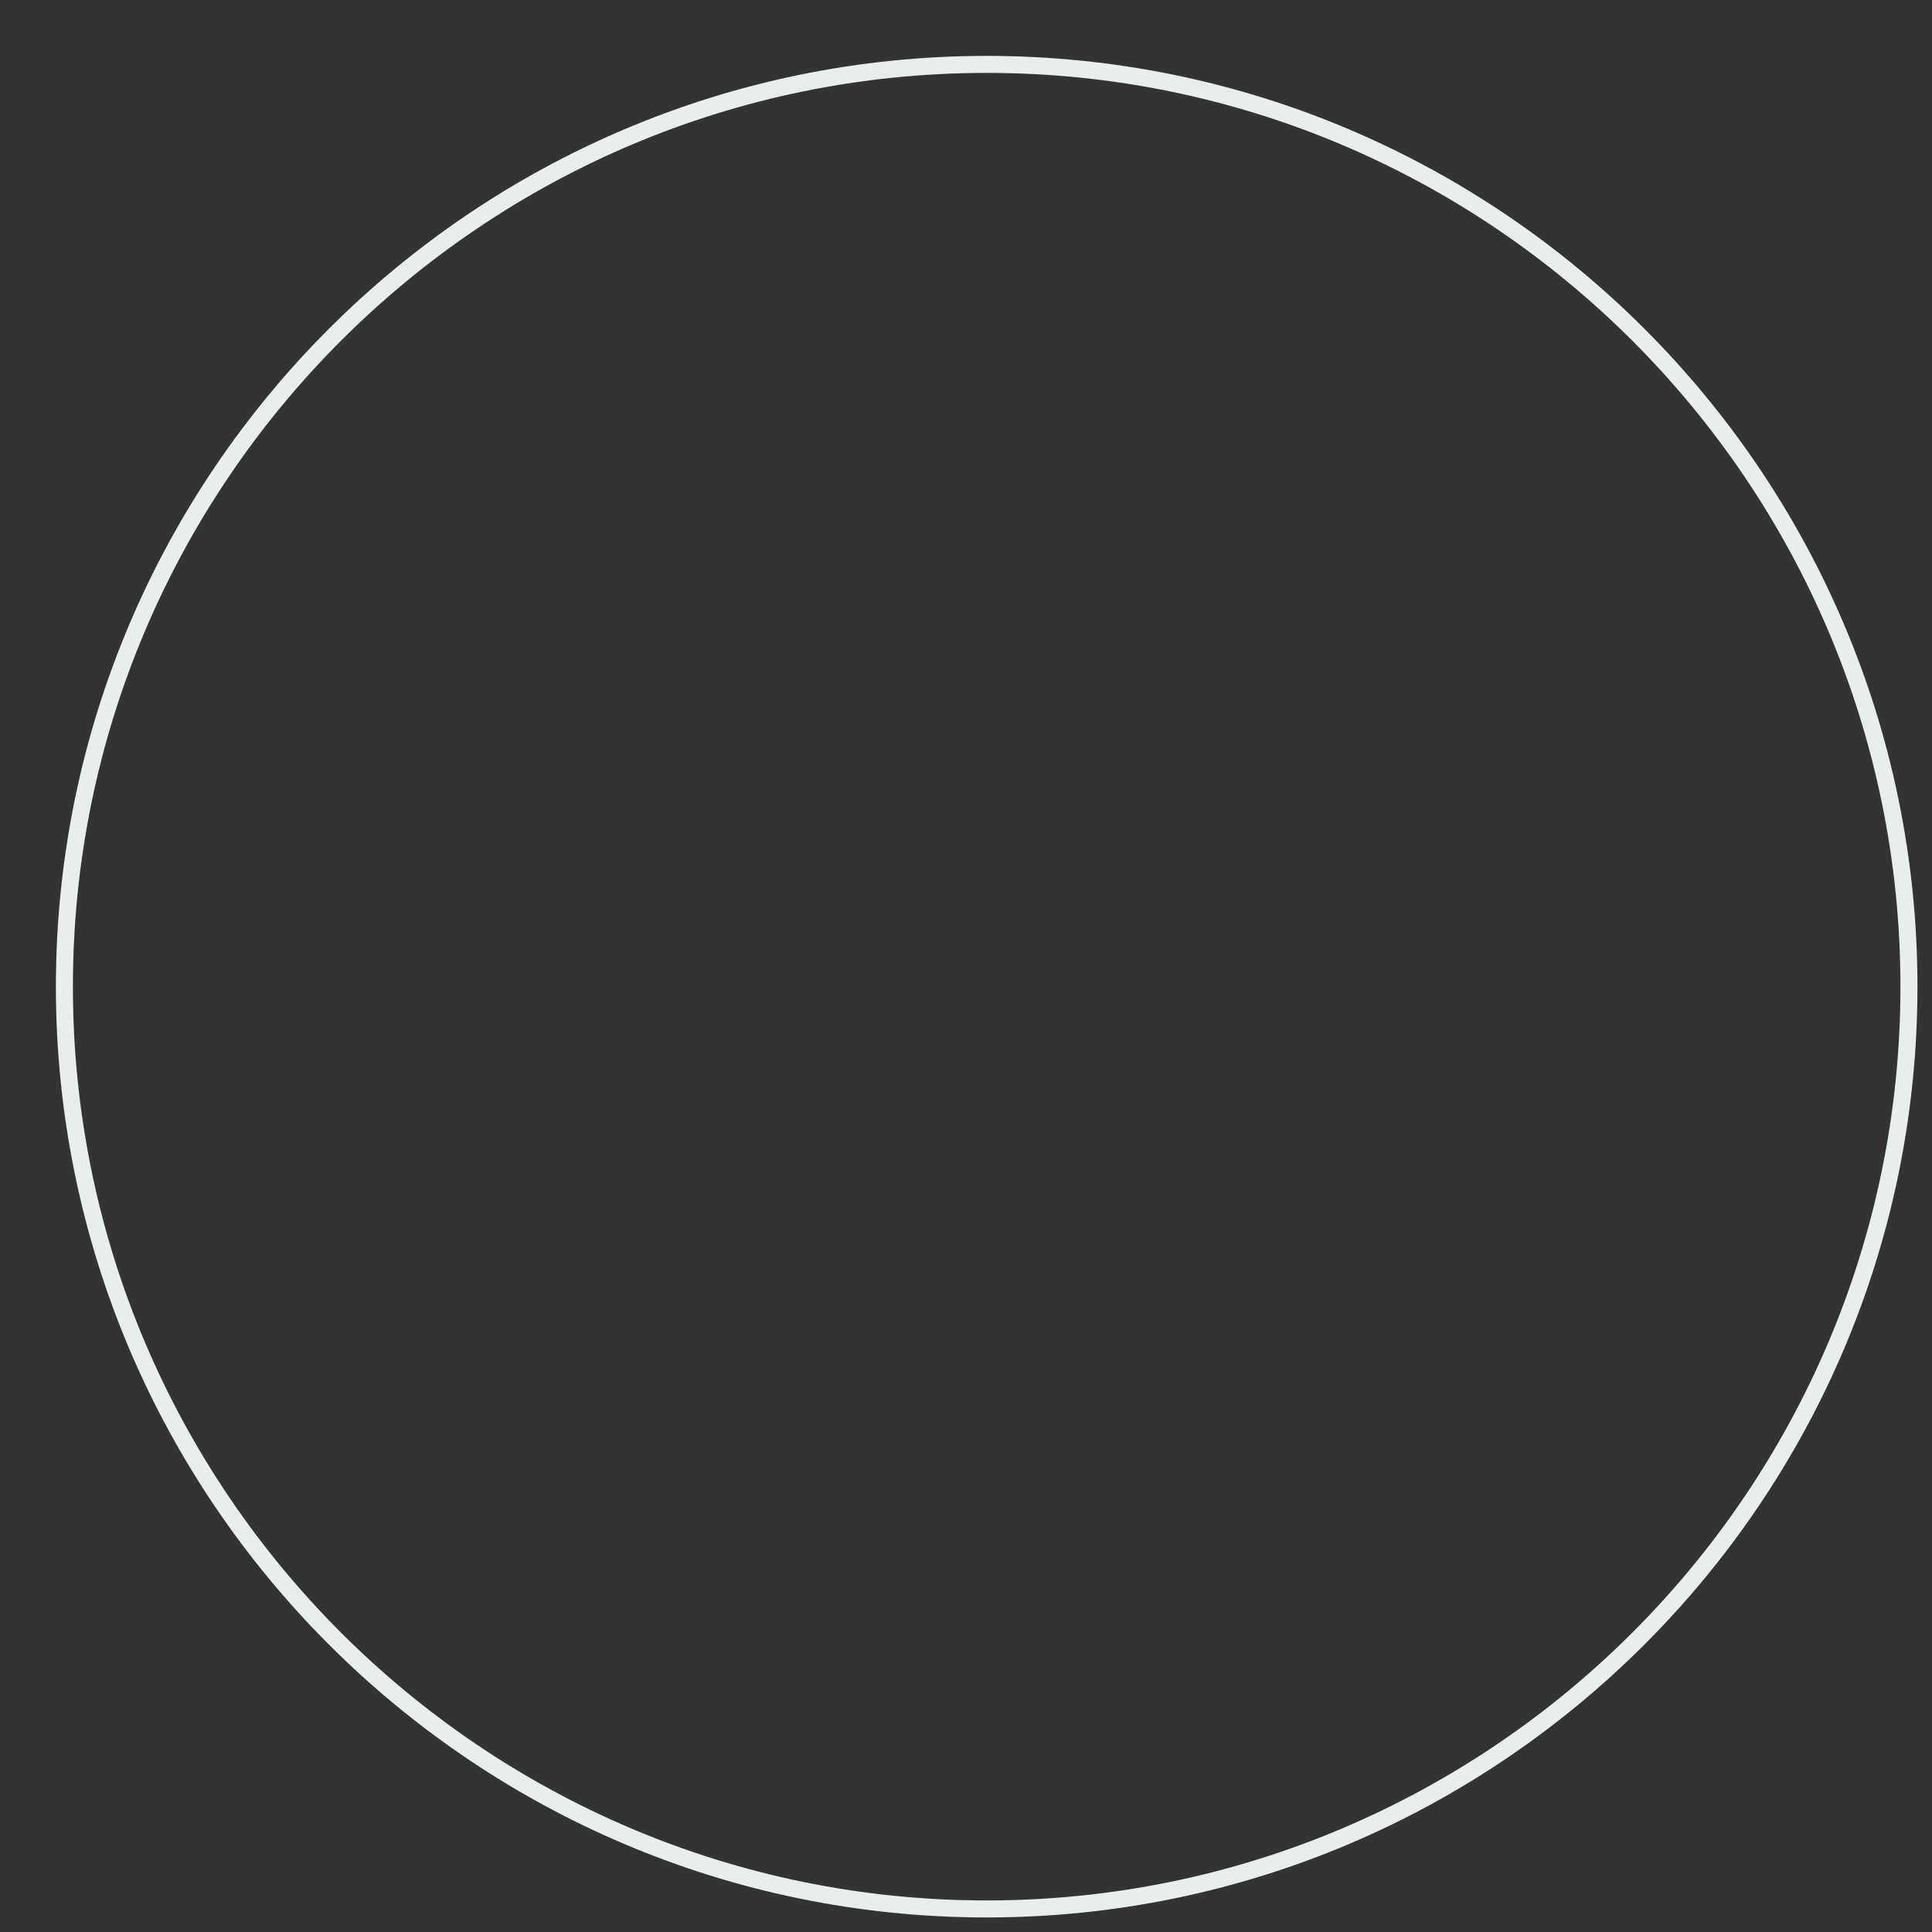 <?xml version="1.0" encoding="utf-8"?>
<svg xmlns="http://www.w3.org/2000/svg" fill="none" height="100%" overflow="visible" preserveAspectRatio="none" style="display: block;" viewBox="0 0 30 30" width="100%">
<rect x="0" y="0" width="30" height="30" fill="#333333" stroke="none"/>
<path d="M15.321 29.642C7.425 29.642 1 23.217 1 15.321C1 7.425 7.425 1 15.321 1C23.217 1 29.642 7.425 29.642 15.321C29.642 23.217 23.217 29.642 15.321 29.642Z" id="Vector" stroke="#E8EEEE" stroke-miterlimit="10" stroke-width="0.264"/>
</svg>